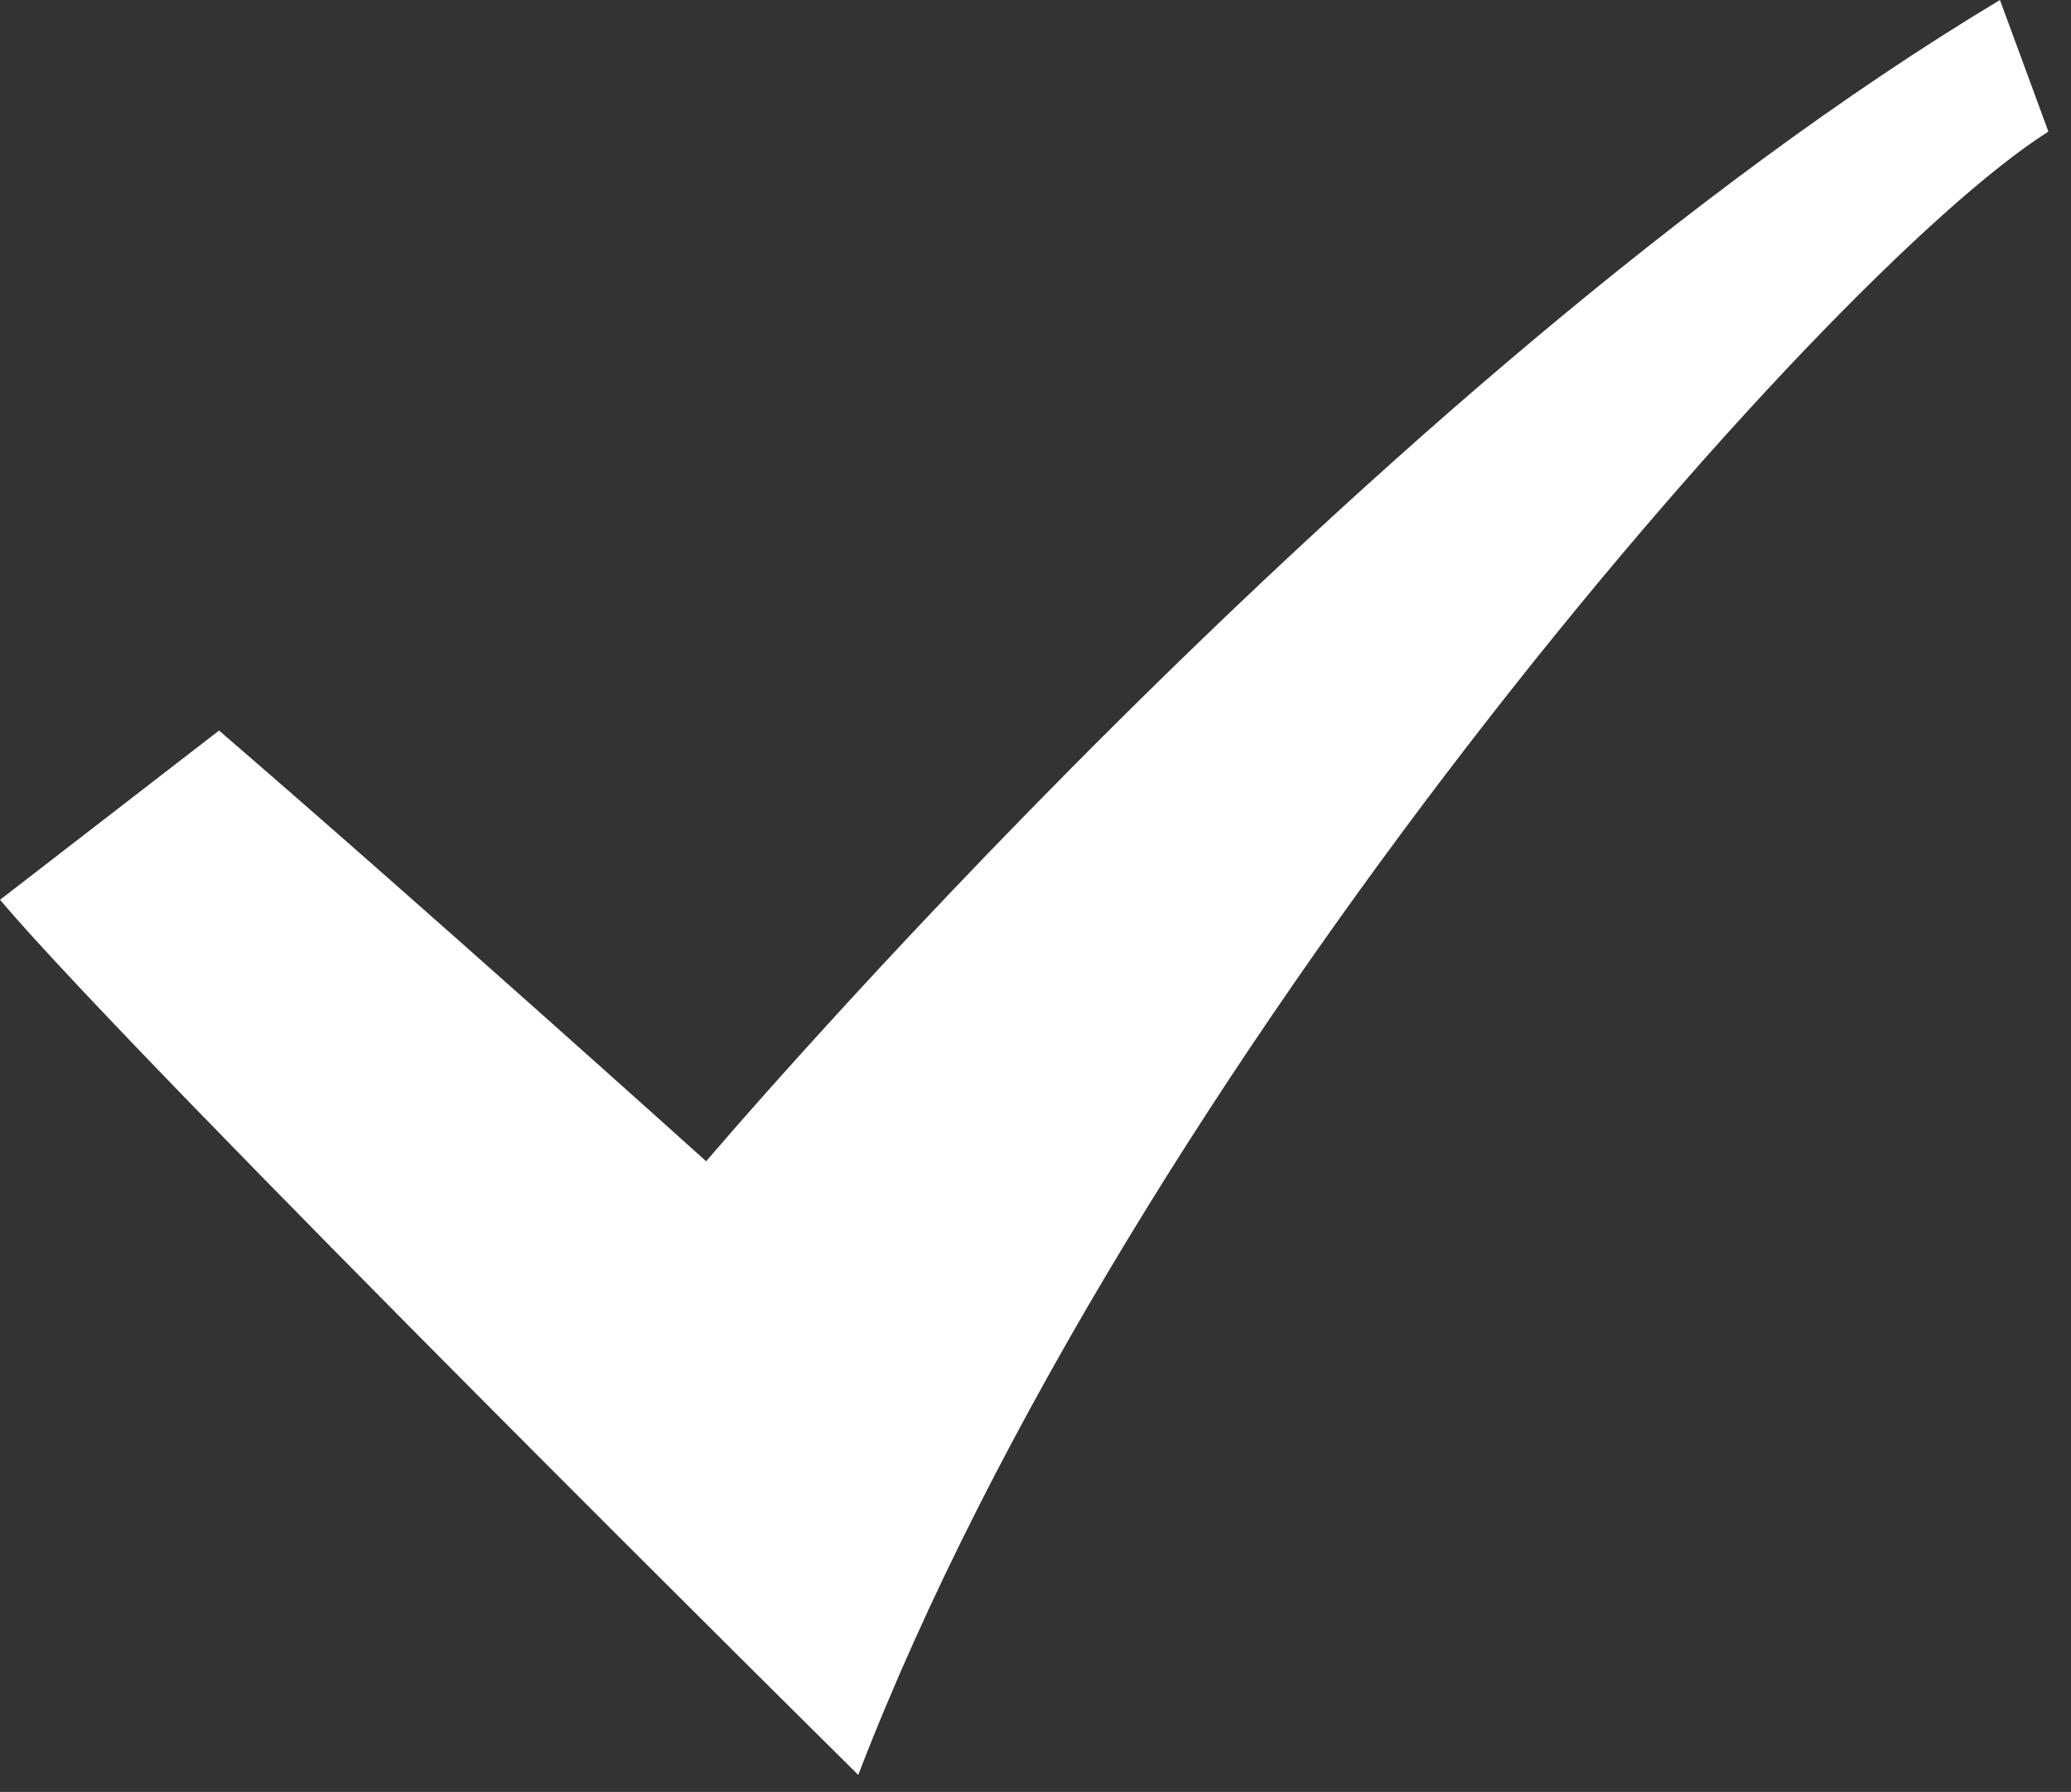 <?xml version="1.0" encoding="UTF-8"?> <svg xmlns="http://www.w3.org/2000/svg" width="89" height="77" viewBox="0 0 89 77" fill="none"><rect x="0" y="0" width="89" height="77" fill="#333333" stroke="none"/> <path fill-rule="evenodd" clip-rule="evenodd" d="M9.413 31.392C17.93 38.725 30.348 49.9 30.348 49.9C30.348 49.9 58.92 16.217 85.947 0L88.028 5.654C78.203 11.887 48.517 46.033 36.883 76.268C36.884 76.268 5.903 45.644 0 38.665L9.413 31.392L9.413 31.392Z" fill="white"></path> </svg> 